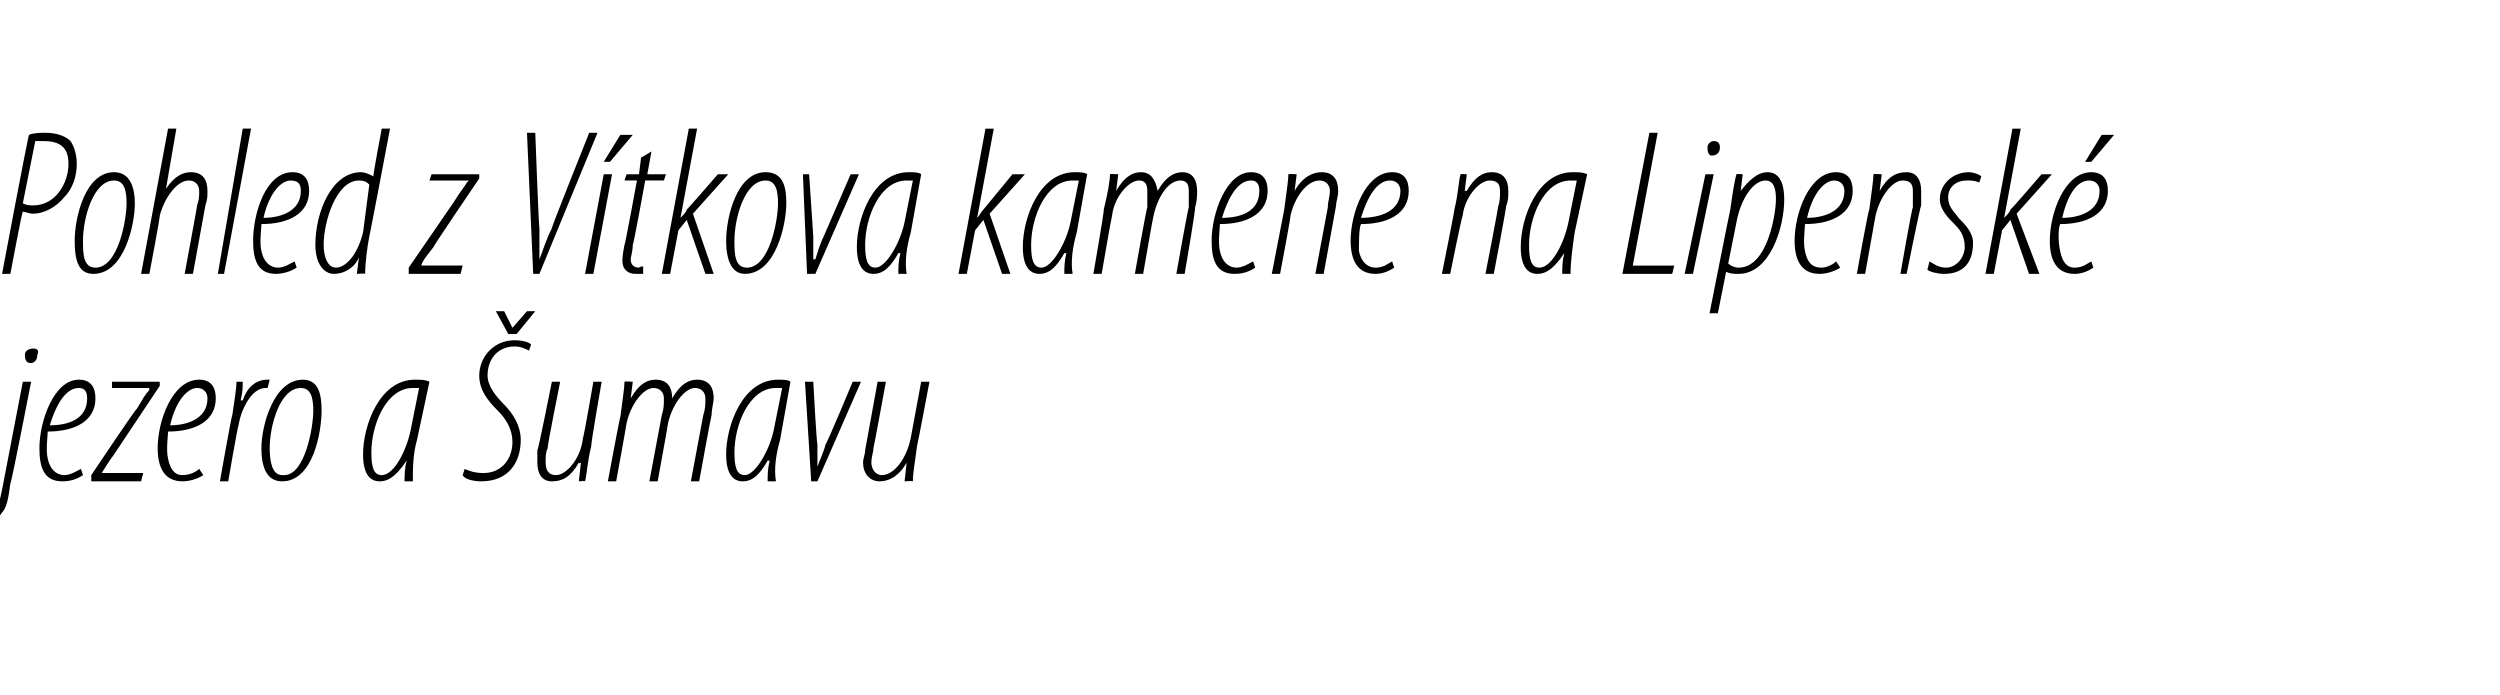 <?xml version="1.0" standalone="no"?><!DOCTYPE svg PUBLIC "-//W3C//DTD SVG 1.1//EN" "http://www.w3.org/Graphics/SVG/1.1/DTD/svg11.dtd"><svg xmlns="http://www.w3.org/2000/svg" version="1.1" width="120.5px" height="33.5px" viewBox="0 0 120.5 33.5"><desc>Pohled z V tkova kamene na Lipensk jezero a umavu</desc><defs/><g id="Polygon114202"><path d="m1.5 18.4s-.96 4.95-1 4.9c-.1.8-.2 1.2-.4 1.4c-.2.3-.4.5-.8.5c-.2 0-.3 0-.4-.1l.1-.3h.3c.3 0 .6-.1.8-1.2l1-5.2h.4zm0-.9c-.2 0-.3-.1-.3-.4c0-.2.2-.3.4-.3c.2 0 .3.1.2.3c0 .3-.2.4-.3.4zM4 22.9c-.3.2-.6.3-1 .3c-.9 0-1.1-.7-1.1-1.6c0-1.3.7-3.3 1.9-3.3c.6 0 .8.4.8.9c0 1.1-1 1.6-2.3 1.6c0 .2-.1.9 0 1.3c.1.5.4.8.8.8c.3 0 .6-.2.8-.3l.1.3zm.2-3.7c0-.3-.1-.5-.4-.5c-.5 0-1 .5-1.4 1.8c.9 0 1.8-.3 1.8-1.3zm.2 3.7s2.16-3.23 2.2-3.2c.3-.5.4-.7.6-.9c-.02-.04 0-.1 0-.1H5.4v-.3h2.3v.2l-2.2 3.3c-.3.4-.4.6-.6.9c-.01-.01 0 0 0 0h2l-.1.4H4.4v-.3zm5.4 0c-.3.2-.7.3-1 .3c-.9 0-1.2-.7-1.2-1.6c0-1.3.7-3.3 2-3.3c.6 0 .8.4.8.9c0 1.1-1 1.6-2.3 1.6c0 .2-.1.9 0 1.3c.1.5.3.8.7.8c.4 0 .7-.2.8-.3l.2.3zm.2-3.7c0-.3-.2-.5-.5-.5c-.4 0-1 .5-1.3 1.8c.8 0 1.8-.3 1.8-1.3zm.6 4s.57-3.24.6-3.2c.1-.7.2-1.3.2-1.6h.3c0 .2 0 .5-.1.9h.1c.2-.6.6-1 1.2-1h.1l-.1.4h-.1c-.7 0-1.2 1.1-1.3 1.8c-.03-.04-.5 2.7-.5 2.7h-.4zm3 0c-.7 0-1-.6-1-1.6c0-1.1.6-3.3 2-3.3c.8 0 .9.8.9 1.5c0 1-.4 3.4-1.9 3.4zm.1-.3c1 0 1.4-2.3 1.4-3.1c0-.6-.1-1.1-.6-1.1c-1 0-1.5 1.8-1.5 2.9c0 .6.1 1.3.6 1.3h.1zm5.8.3c0-.3 0-.6.1-1c-.6.9-1 1-1.3 1c-.5 0-.8-.4-.8-1.3c0-1.4.8-3.6 2.5-3.6c.3 0 .5 0 .7.1l-.6 2.8c-.2.7-.2 1.4-.2 2h-.4zm.7-4.5h-.3c-1.3 0-2 1.8-2 3.1c0 .7.1 1.1.5 1.1c.6 0 1.2-1.2 1.4-2.2l.4-2zm2.2 3.9c.2.1.5.2.9.2c.9 0 1.4-.7 1.4-1.5c0-.6-.3-1.1-.7-1.5c-.5-.5-.9-1-.9-1.7c0-.9.7-1.7 1.7-1.7c.4 0 .7.1.8.2l-.1.3c-.2-.1-.4-.2-.7-.2c-.8 0-1.3.6-1.3 1.4c0 .5.4 1 .8 1.4c.4.4.8 1 .8 1.7c0 1.1-.6 2-1.9 2c-.4 0-.8-.1-.9-.3l.1-.3zm2.1-6.5l-.6-1.1h.4l.4.8l.7-.8h.4l-.9 1.1h-.4zm4.5 2.3s-.54 3.08-.5 3.1c-.2.8-.2 1.3-.3 1.7c.05-.03-.3 0-.3 0l.1-.9s-.07.05-.1 0c-.4.7-.8.9-1.3.9c-.5 0-.7-.4-.7-.9v-.6c.04.03.7-3.3.7-3.3h.4s-.64 3.17-.6 3.2c-.1.2-.1.4-.1.7c0 .3.1.6.5.6c.5 0 1.2-.8 1.3-1.8c.03.03.5-2.7.5-2.7h.4zm.3 4.8s.58-3.14.6-3.1c.1-.8.2-1.4.2-1.7c.03-.03.4 0 .4 0l-.1.8s.01.01 0 0c.4-.7.8-.9 1.2-.9c.6 0 .8.4.8.9c.4-.7.8-.9 1.2-.9c.6 0 .8.4.8.9c0 .2-.1.5-.1.8c-.02.01-.6 3.2-.6 3.2h-.4l.6-3.2c.1-.3.1-.5.1-.8c0-.3-.2-.5-.5-.5c-.5 0-1.1.8-1.3 1.7c.01.01-.5 2.8-.5 2.8h-.4l.6-3.2c.1-.3.1-.5.1-.8c0-.3-.2-.5-.5-.5c-.5 0-1.1.8-1.3 1.7c.01.01-.5 2.8-.5 2.8h-.4zm7.7 0c0-.3 0-.6.1-1h-.1c-.5.9-.9 1-1.2 1c-.5 0-.8-.4-.8-1.3c0-1.4.8-3.6 2.5-3.6c.2 0 .5 0 .6.1l-.5 2.8c-.2.7-.3 1.4-.2 2h-.4zm.7-4.5h-.3c-1.3 0-2 1.8-2 3.1c0 .7.1 1.1.5 1.1c.5 0 1.2-1.2 1.4-2.2l.4-2zm1.5-.3s.16 3.01.2 3v1.1c.1-.3.3-.7.4-1.1c.05 0 1.3-3 1.3-3h.4l-2.1 4.8h-.3l-.3-4.8h.4zm5.6 0s-.58 3.08-.6 3.1c-.1.8-.2 1.3-.2 1.7c.01-.03-.4 0-.4 0l.1-.9s-.01.05 0 0c-.4.7-.9.9-1.3.9c-.5 0-.8-.4-.8-.9c0-.2.1-.4.1-.6l.6-3.3h.4s-.58 3.17-.6 3.2c0 .2-.1.4-.1.7c0 .3.2.6.5.6c.6 0 1.2-.8 1.4-1.8l.5-2.7h.4z" stroke="none" fill="#000"/></g><g id="Polygon114201"><path d="m1.4 6.5c.2-.1.6-.1.8-.1c.4 0 .9.1 1.2.4c.2.3.3.7.3 1.1c0 .6-.2 1.2-.6 1.6c-.4.5-1 .8-1.5.8c-.2 0-.4-.1-.5-.1c-.04.01-.6 3-.6 3h-.4s1.26-6.71 1.3-6.7zm-.3 3.3c.2.1.3.1.5.1c1.1 0 1.7-1.1 1.7-2c0-.7-.3-1.1-1.2-1.1h-.4l-.6 3zm3.4 3.4c-.7 0-.9-.6-.9-1.6c0-1.1.5-3.3 1.9-3.3c.8 0 1 .8 1 1.5c0 1-.5 3.4-2 3.4zm.1-.3c1.1 0 1.5-2.3 1.5-3.1c0-.6-.1-1.1-.6-1.1c-1 0-1.5 1.8-1.5 2.9c0 .6 0 1.3.6 1.3zm2.2.3l1.3-7h.4L8 9.1s.01-.01 0 0c.4-.6.8-.8 1.2-.8c.6 0 .8.4.8.9c0 .3 0 .4-.1.7l-.6 3.3h-.4s.62-3.33.6-3.3c.1-.3.1-.4.1-.7c0-.3-.2-.5-.5-.5c-.6 0-1.2.9-1.4 1.7c.03.01-.5 2.8-.5 2.8h-.4zm3.7 0l1.2-7h.4l-1.3 7h-.3zm3.8-.3c-.3.2-.7.3-1 .3c-.9 0-1.1-.7-1.1-1.6c0-1.3.6-3.3 1.9-3.3c.6 0 .8.4.8.9c0 1.1-1 1.6-2.3 1.6c0 .2-.1.9 0 1.3c.1.5.4.8.8.8c.3 0 .6-.2.8-.3l.1.3zm.2-3.7c0-.3-.1-.5-.5-.5c-.4 0-1 .5-1.3 1.8c.8 0 1.8-.3 1.8-1.3zm4.3-3s-.99 5.22-1 5.2c-.1.5-.2 1.3-.2 1.8c0-.03-.4 0-.4 0l.1-.8s-.03-.01 0 0c-.2.5-.7.8-1.2.8c-.5 0-.9-.5-.9-1.4c0-1.6.8-3.5 2.2-3.5c.2 0 .4.1.6.2c-.04 0 .4-2.3.4-2.3h.4zm-1 2.7c-.1-.1-.2-.2-.5-.2c-1.1 0-1.7 2-1.7 3.1c0 .6.2 1.1.6 1.1c.4 0 1-.5 1.3-1.7l.3-2.3zm1.9 4l2.2-3.2c.3-.5.5-.7.6-.9l.1-.1h-1.9l.1-.3h2.3v.2s-2.24 3.3-2.2 3.3c-.3.4-.5.6-.6.9c-.04-.01 0 0 0 0h2l-.1.4h-2.5v-.3zm6 .3l-.3-6.8h.4s.17 4.61.2 4.6v1.5c.2-.5.3-.9.6-1.5c-.05.02 1.8-4.6 1.8-4.6h.4L26 13.2h-.3zm2.5 0l.9-4.8h.4l-.9 4.8h-.4zm2.3-6.7l-1.1 1.3h-.3l.8-1.3h.6zm.9.8l-.2 1.1h.9l-.1.3h-.9s-.56 3.09-.6 3.1c0 .3-.1.6-.1.7c0 .2.1.4.4.4c.1-.1.2 0 .2-.1v.4h-.4c-.3 0-.6-.2-.6-.6c0-.1 0-.3.1-.8c.03.03.6-3.1.6-3.1h-.6l.1-.3h.6l.1-.8l.5-.3zm.5 5.9l1.3-7h.4l-.8 4.3s.01-.01 0 0c.1-.1.3-.3.3-.4c.02.01 1.5-1.7 1.5-1.7h.5l-1.7 1.9l1 2.9h-.4l-.9-2.6l-.4.5l-.4 2.1h-.4zm4 0c-.6 0-.9-.6-.9-1.6c0-1.1.5-3.3 1.9-3.3c.9 0 1 .8 1 1.5c0 1-.5 3.4-2 3.4zm.1-.3c1.1 0 1.5-2.3 1.5-3.1c0-.6-.1-1.1-.6-1.1c-1 0-1.5 1.8-1.5 2.9c0 .6 0 1.3.6 1.3zm3-4.5l.2 3v1.1h.1c.1-.3.2-.7.4-1.1l1.3-3h.4l-2.1 4.8h-.4l-.2-4.8h.3zm4.3 4.8c0-.3 0-.6.1-1h-.1c-.5.9-.9 1-1.2 1c-.5 0-.8-.4-.8-1.3c0-1.4.8-3.6 2.5-3.6c.2 0 .5 0 .6.1l-.5 2.8c-.2.7-.3 1.4-.2 2h-.4zm.7-4.5h-.3c-1.3 0-2 1.8-2 3.1c0 .7.1 1.1.5 1.1c.5 0 1.2-1.2 1.4-2.2l.4-2zm2.2 4.5l1.3-7h.4l-.8 4.3s-.01-.01 0 0c.1-.1.2-.3.3-.4l1.4-1.7h.6l-1.7 1.9l1 2.9h-.4l-.9-2.6l-.4.5l-.4 2.1h-.4zm5.1 0c0-.3 0-.6.1-1h-.1c-.5.9-.9 1-1.2 1c-.5 0-.8-.4-.8-1.3c0-1.4.8-3.6 2.5-3.6c.2 0 .5 0 .6.1l-.5 2.8c-.2.7-.3 1.4-.2 2h-.4zm.7-4.5h-.3c-1.3 0-2 1.8-2 3.1c0 .7.1 1.1.5 1.1c.5 0 1.2-1.2 1.4-2.2l.4-2zm.7 4.5s.55-3.14.5-3.1c.2-.8.3-1.4.3-1.7c0-.03.4 0 .4 0l-.1.8s-.02.01 0 0c.4-.7.8-.9 1.2-.9c.5 0 .7.4.8.9c.4-.7.8-.9 1.2-.9c.5 0 .7.4.7.9c0 .2 0 .5-.1.8c.05.01-.5 3.2-.5 3.2h-.4s.57-3.23.6-3.2v-.8c0-.3-.1-.5-.4-.5c-.6 0-1.1.8-1.3 1.7c-.02.01-.5 2.8-.5 2.8h-.4s.57-3.23.6-3.2v-.8c0-.3-.1-.5-.4-.5c-.5 0-1.2.8-1.3 1.7c-.02.01-.5 2.8-.5 2.8h-.4zm7.8-.3c-.3.2-.6.3-1 .3c-.9 0-1.1-.7-1.1-1.6c0-1.3.7-3.3 1.9-3.3c.6 0 .8.4.8.9c0 1.1-1 1.6-2.3 1.6c0 .2-.1.9 0 1.3c.1.5.4.8.8.8c.3 0 .6-.2.8-.3l.1.3zm.2-3.7c0-.3-.1-.5-.4-.5c-.5 0-1 .5-1.4 1.8c.9 0 1.8-.3 1.8-1.3zm.6 4l.6-3.1c.1-.8.2-1.4.2-1.7c.05-.03.4 0 .4 0l-.1.8s.03.01 0 0c.4-.7.9-.9 1.3-.9c.6 0 .8.4.8.9c0 .3-.1.5-.1.7l-.6 3.3h-.4L64 10c0-.3.1-.5.1-.8c0-.3-.2-.5-.5-.5c-.6 0-1.2.8-1.4 1.7c.03.01-.5 2.8-.5 2.8h-.4zm5.9-.3c-.3.2-.6.3-.9.3c-.9 0-1.2-.7-1.2-1.6c0-1.3.7-3.3 2-3.3c.6 0 .8.4.8.9c0 1.1-1 1.6-2.3 1.6c-.1.2-.1.9-.1 1.3c.1.5.4.8.8.8c.4 0 .6-.2.8-.3l.1.3zm.3-3.7c0-.3-.2-.5-.5-.5c-.5 0-1 .5-1.4 1.8c.9 0 1.9-.3 1.9-1.3zm2 4s.63-3.14.6-3.1c.2-.8.2-1.4.3-1.7c-.02-.03.3 0 .3 0l-.1.8h.1c.4-.7.8-.9 1.2-.9c.6 0 .8.4.8.9c0 .3 0 .5-.1.7c.03.01-.6 3.3-.6 3.3h-.4s.63-3.23.6-3.2c.1-.3.1-.5.1-.8c0-.3-.1-.5-.5-.5c-.5 0-1.2.8-1.3 1.7c-.04.01-.6 2.8-.6 2.8h-.4zm5.8 0c0-.3 0-.6.1-1c-.6.9-1 1-1.3 1c-.5 0-.8-.4-.8-1.3c0-1.4.8-3.6 2.5-3.6c.3 0 .5 0 .7.1l-.6 2.8c-.1.7-.2 1.4-.2 2h-.4zm.7-4.5h-.3c-1.3 0-2 1.8-2 3.1c0 .7.1 1.1.5 1.1c.6 0 1.2-1.2 1.4-2.2l.4-2zm3.5-2.3h.4l-1.2 6.4h2l-.1.4h-2.4l1.3-6.8zm1.7 6.8l1-4.8h.4l-1 4.8h-.4zm1.3-5.7c-.1 0-.2-.1-.2-.4c0-.2.2-.3.3-.3c.2 0 .3.1.3.3c0 .3-.2.4-.4.4zm-.1 7.6s.98-4.96 1-5c.1-.7.2-1.4.3-1.7c-.04-.03.3 0 .3 0l-.1.8s.03 0 0 0c.4-.5.8-.9 1.3-.9c.6 0 .8.6.8 1.3c0 1.4-.7 3.6-2.2 3.6c-.2 0-.4 0-.6-.1c.04-.03 0 0 0 0l-.4 2h-.4zm.9-2.4c.1.1.3.2.5.2c1.4 0 1.8-2.6 1.8-3.3c0-.5-.1-.9-.5-.9c-.6 0-1.2.9-1.4 2l-.4 2zm5.4.2c-.3.2-.7.3-1 .3c-.9 0-1.2-.7-1.2-1.6c0-1.3.7-3.3 2-3.3c.6 0 .8.4.8.9c0 1.1-1 1.6-2.3 1.6c0 .2-.1.9 0 1.3c.1.5.3.8.8.8c.3 0 .6-.2.7-.3l.2.3zm.2-3.7c0-.3-.2-.5-.5-.5c-.4 0-1 .5-1.3 1.8c.8 0 1.8-.3 1.8-1.3zm.6 4s.56-3.14.6-3.1c.1-.8.2-1.4.2-1.7c.01-.03.4 0 .4 0l-.1.8s-.01.01 0 0c.4-.7.8-.9 1.3-.9c.5 0 .7.4.7.9v.7c-.04.01-.7 3.3-.7 3.3h-.3s.56-3.23.6-3.2v-.8c0-.3-.1-.5-.5-.5c-.5 0-1.1.8-1.3 1.7l-.5 2.8h-.4zm3.5-.6c.2.1.4.3.8.3c.5 0 .9-.5.9-1c0-.6-.3-.9-.5-1.1c-.3-.3-.7-.7-.7-1.2c0-.7.6-1.3 1.4-1.3c.2 0 .5.1.6.2l-.1.3c-.2-.1-.4-.1-.6-.1c-.6 0-.9.4-.9.8c0 .5.3.7.5 1c.3.3.7.7.7 1.2c0 1.1-.6 1.5-1.4 1.5c-.3 0-.7-.1-.8-.2l.1-.4zm2.7.6l1.3-7h.4l-.8 4.3s.03-.01 0 0c.1-.1.3-.3.3-.4c.04.01 1.5-1.7 1.5-1.7h.5l-1.7 1.9l1.1 2.9h-.5l-.9-2.6l-.4.5l-.4 2.1h-.4zm5.2-.3c-.3.2-.6.3-.9.3c-.9 0-1.2-.7-1.2-1.6c0-1.3.7-3.3 2-3.3c.6 0 .8.4.8.9c0 1.1-1 1.6-2.3 1.6c-.1.2-.1.9 0 1.3c.1.5.3.8.7.8c.4 0 .6-.2.8-.3l.1.3zm.3-3.7c0-.3-.2-.5-.5-.5c-.5 0-1 .5-1.3 1.8c.8 0 1.8-.3 1.8-1.3zm.7-2.7l-1.1 1.3h-.3l.8-1.3h.6z" stroke="none" fill="#000"/></g></svg>